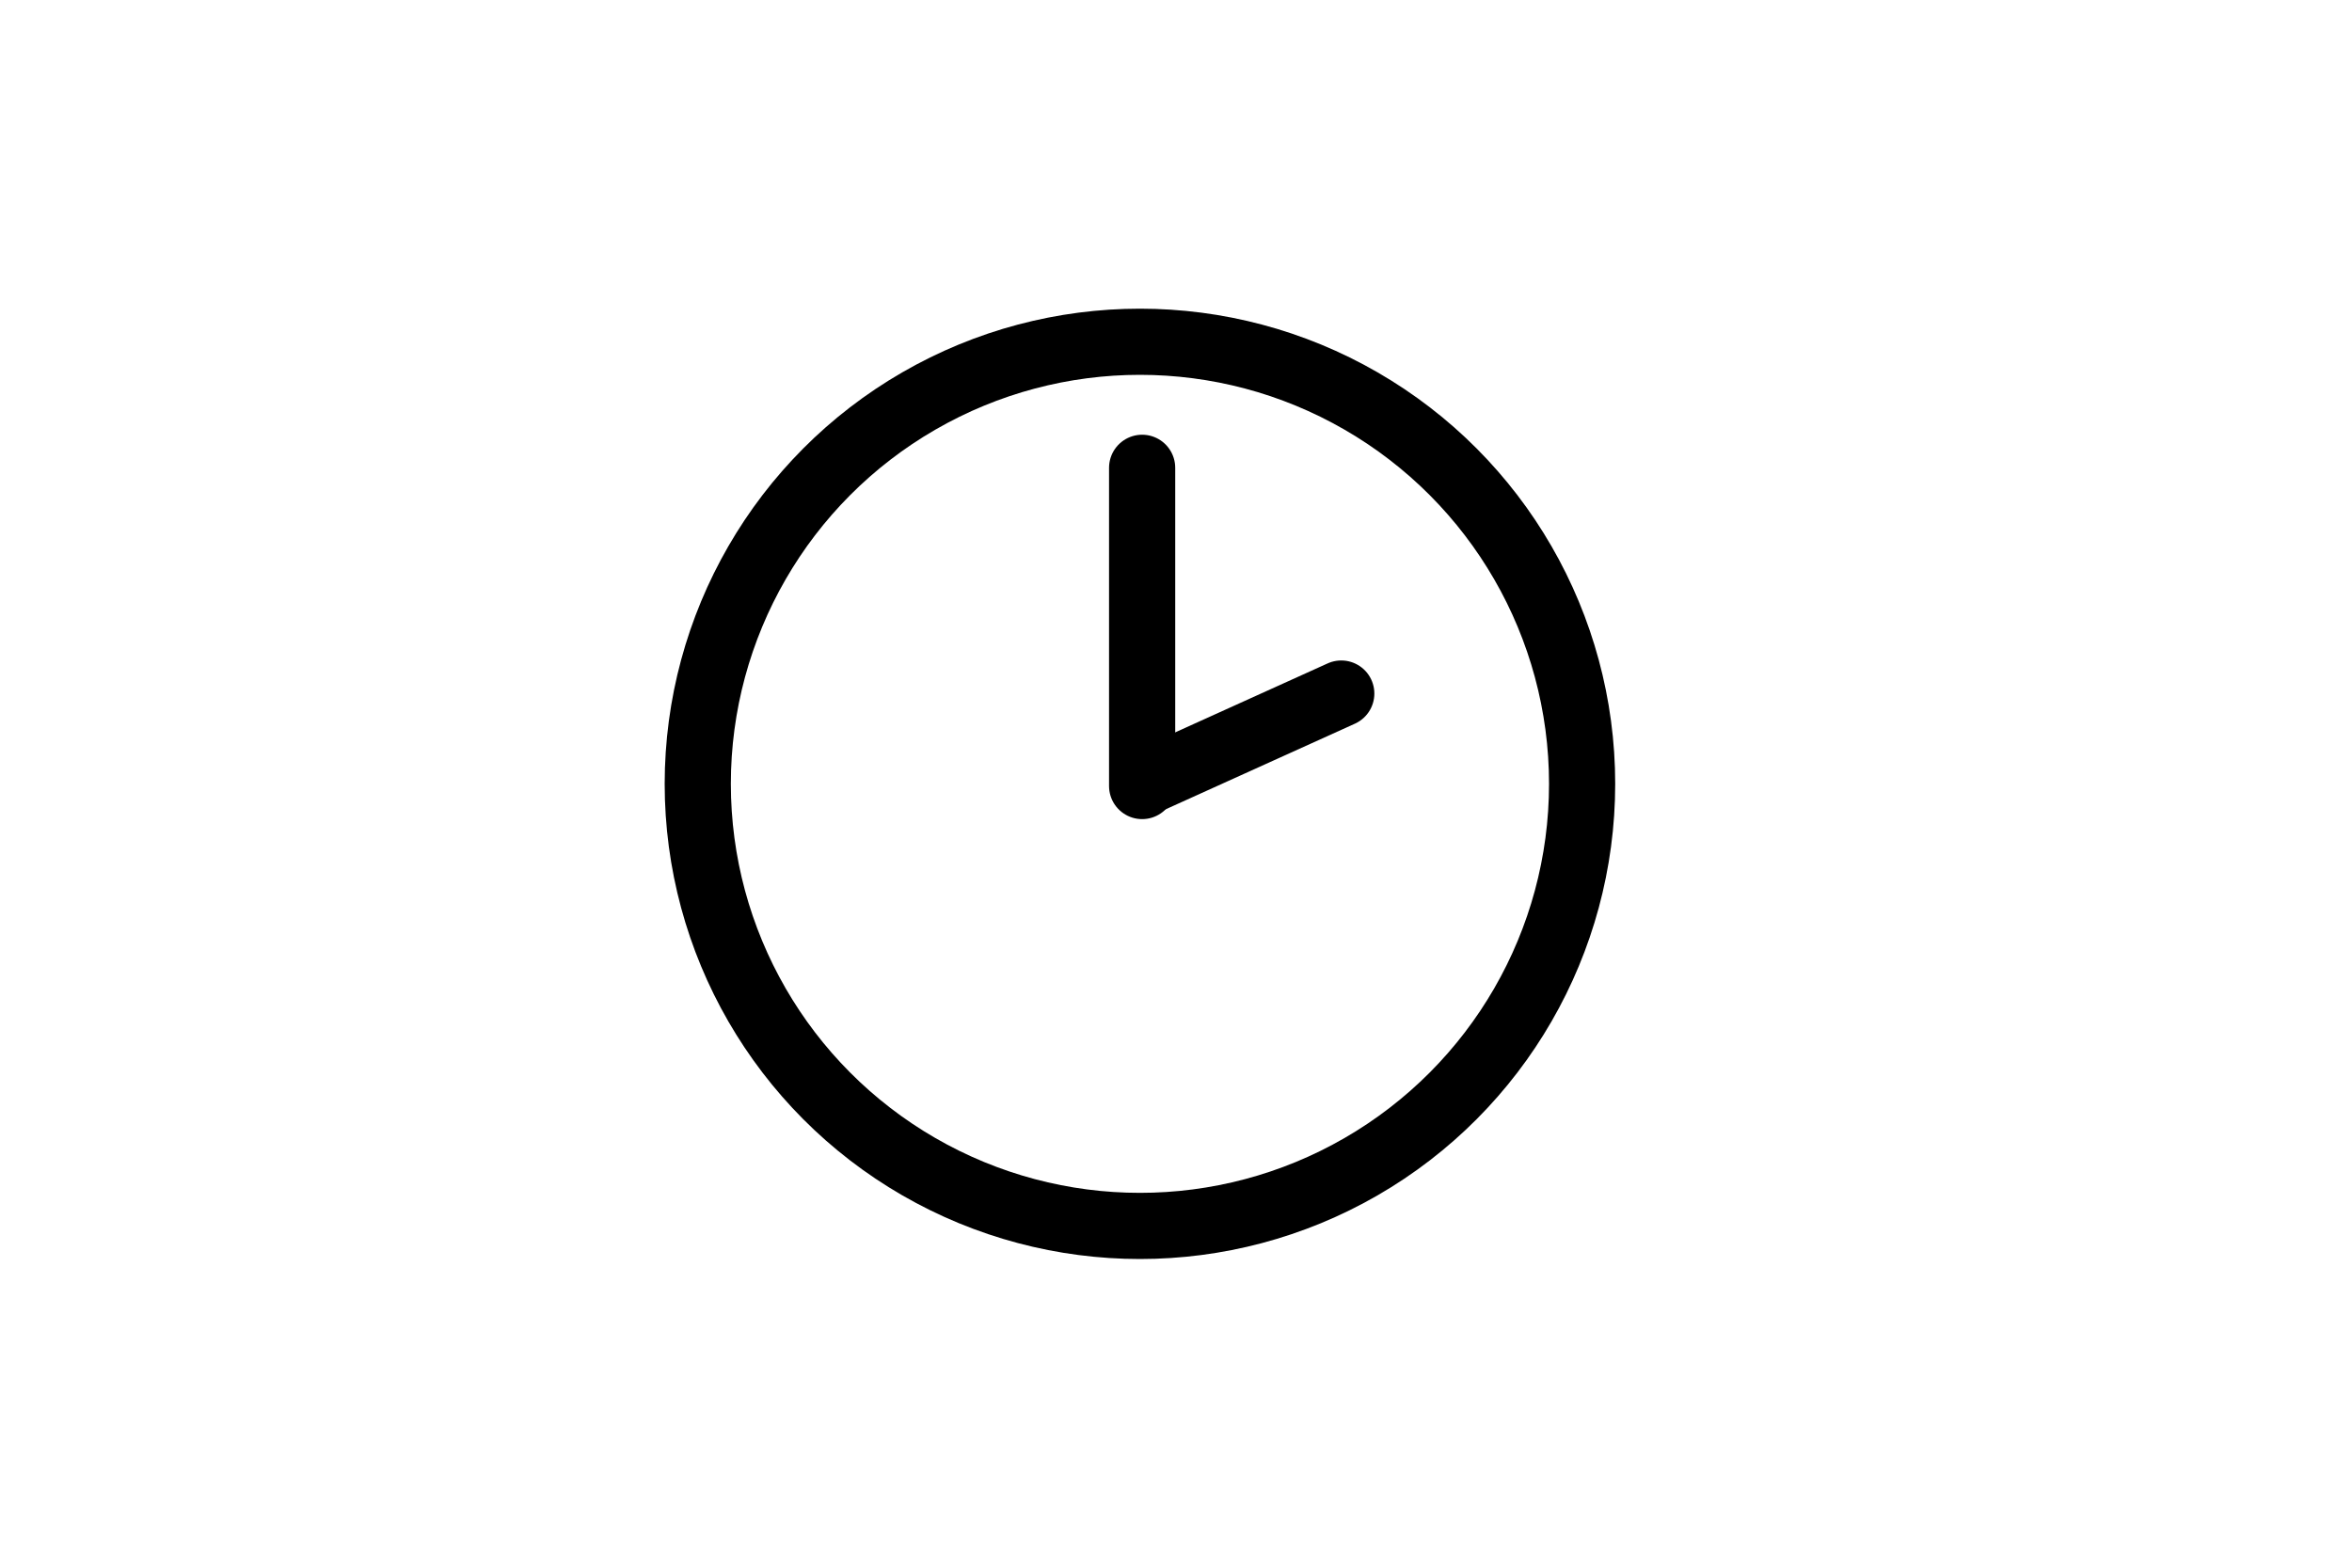 <?xml version="1.0" encoding="UTF-8"?>
<svg xmlns="http://www.w3.org/2000/svg" version="1.1" viewBox="0 0 750 500">
  <!-- Generator: Adobe Illustrator 29.1.0, SVG Export Plug-In . SVG Version: 2.1.0 Build 142)  -->
  <defs>
    <style>
      .st0 {
        stroke-width: 15px;
      }

      .st0, .st1, .st2 {
        fill: none;
        stroke: #000;
      }

      .st0, .st3 {
        opacity: .3;
      }

      .st0, .st2 {
        stroke-linecap: round;
        stroke-linejoin: round;
      }

      .st1 {
        stroke-miterlimit: 10;
      }

      .st1, .st2 {
        stroke-width: 21.1px;
      }

      .st4 {
        display: none;
      }
    </style>
  </defs>
  <g id="Layer_1">
    <g>
      <circle class="st1" cx="363.5" cy="250" r="141"/>
      <line class="st2" x1="364.2" y1="149.2" x2="364.2" y2="250.7"/>
      <line class="st2" x1="364.5" y1="249.8" x2="427.7" y2="221.2"/>
    </g>
  </g>
  <g id="Layer_2" class="st4">
    <path class="st3" d="M640.5,223c0,104-20,149-100,100-47.1-28.9-128.7-52.8-100-100,53-87,45-94.8,100-100,106-10,100,44.8,100,100Z"/>
    <circle class="st3" cx="186.5" cy="222.8" r="100"/>
    <line class="st0" x1="363.5" y1="122.8" x2="363.5" y2="322.8"/>
  </g>
</svg>